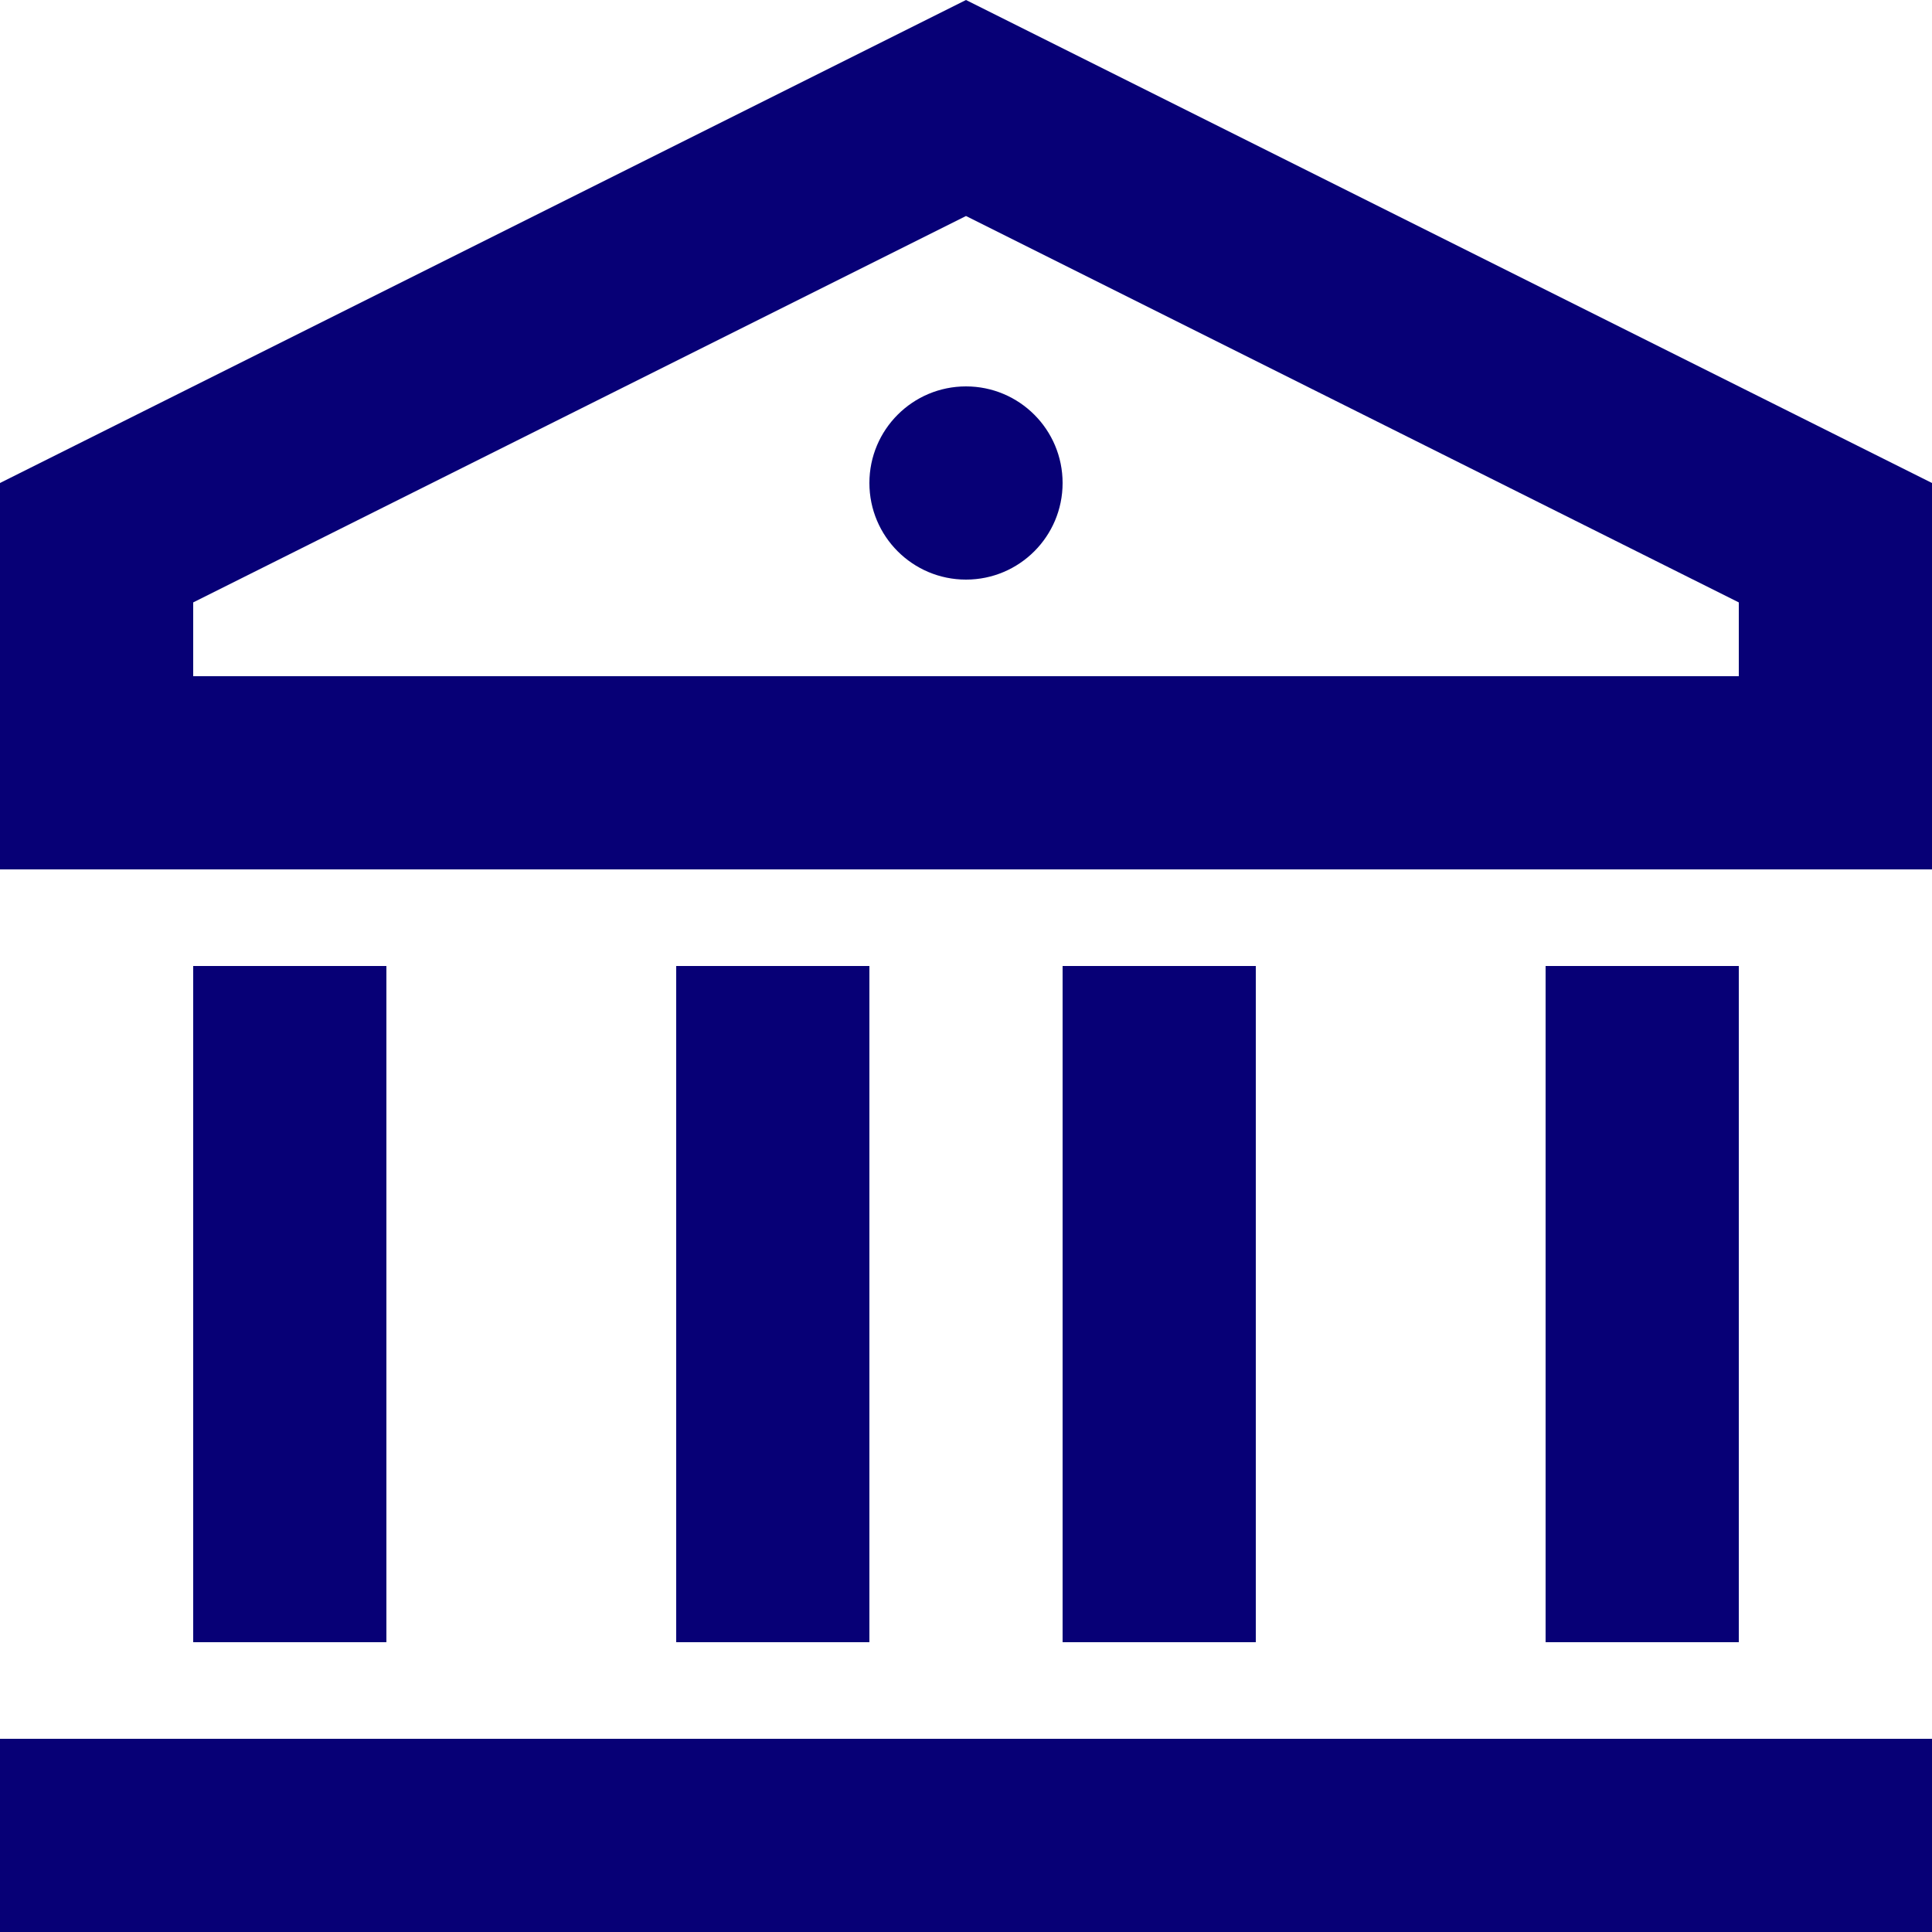 <?xml version="1.0" encoding="UTF-8"?>
<svg width="21px" height="21px" viewBox="0 0 21 21" version="1.1" xmlns="http://www.w3.org/2000/svg" xmlns:xlink="http://www.w3.org/1999/xlink">
    <title>Group</title>
    <g id="Page-1" stroke="none" stroke-width="1" fill="none" fill-rule="evenodd">
        <g id="Hp-1.1" transform="translate(-1241, -2047)" fill="#070076" fill-rule="nonzero">
            <g id="Group-16-Copy-3" transform="translate(1168, 1996)">
                <g id="Group" transform="translate(73, 51)">
                    <path d="M0,18.9 L21,18.9 L21,21 L0,21 L0,18.9 Z M2.1,10.5 L4.2,10.5 L4.2,17.85 L2.1,17.85 L2.1,10.5 Z M7.35,10.5 L9.45,10.5 L9.45,17.85 L7.35,17.85 L7.35,10.5 Z M11.55,10.5 L13.65,10.5 L13.65,17.85 L11.55,17.85 L11.55,10.5 Z M16.8,10.5 L18.9,10.5 L18.9,17.85 L16.8,17.85 L16.8,10.5 Z M0,5.25 L10.5,0 L21,5.25 L21,9.45 L0,9.45 L0,5.25 Z M2.1,6.548 L2.1,7.35 L18.9,7.35 L18.9,6.548 L10.5,2.348 L2.1,6.548 Z M10.5,6.3 C9.92,6.3 9.45,5.83 9.45,5.25 C9.45,4.67 9.92,4.2 10.5,4.2 C11.08,4.2 11.55,4.67 11.55,5.25 C11.55,5.83 11.08,6.3 10.5,6.3 Z" id="Shape"></path>
                </g>
            </g>
        </g>
    </g>
</svg>